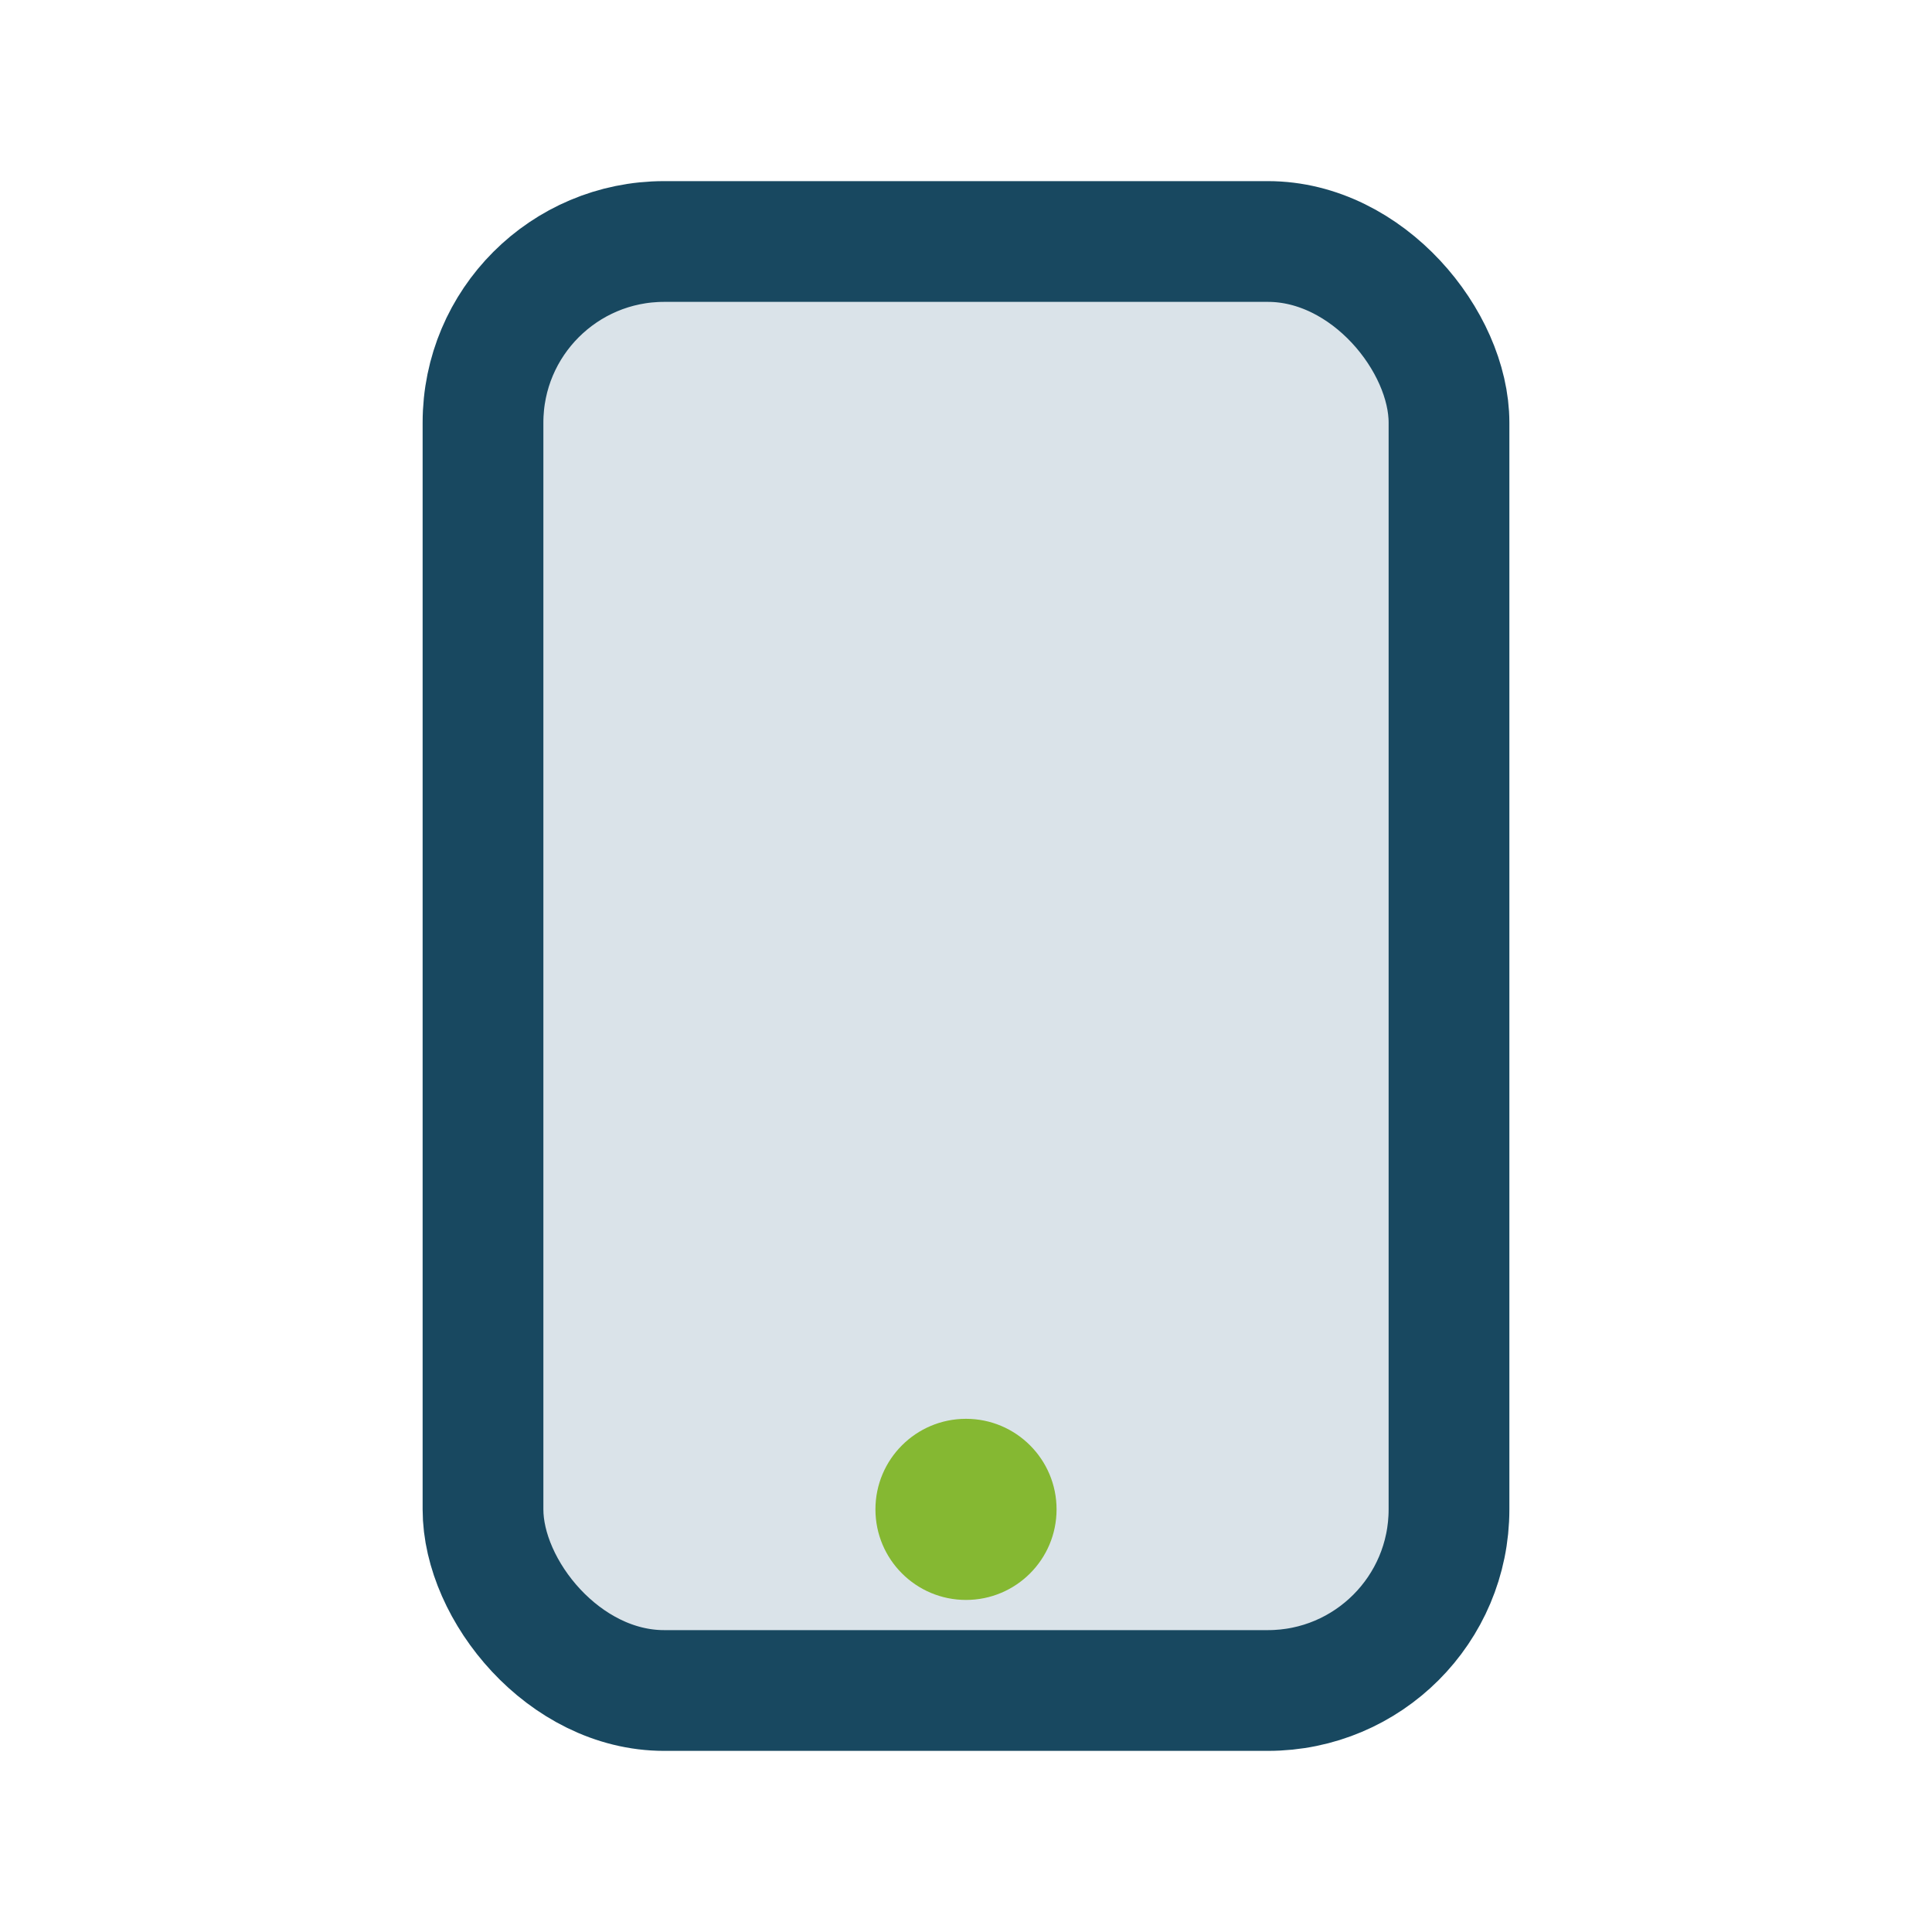 <?xml version="1.0" encoding="UTF-8"?>
<svg xmlns="http://www.w3.org/2000/svg" width="32" height="32" viewBox="0 0 32 32"><rect x="8" y="4" width="16" height="24" rx="3" fill="#DAE3E9" stroke="#184860" stroke-width="2"/><circle cx="16" cy="25" r="1.5" fill="#85B832"/></svg>